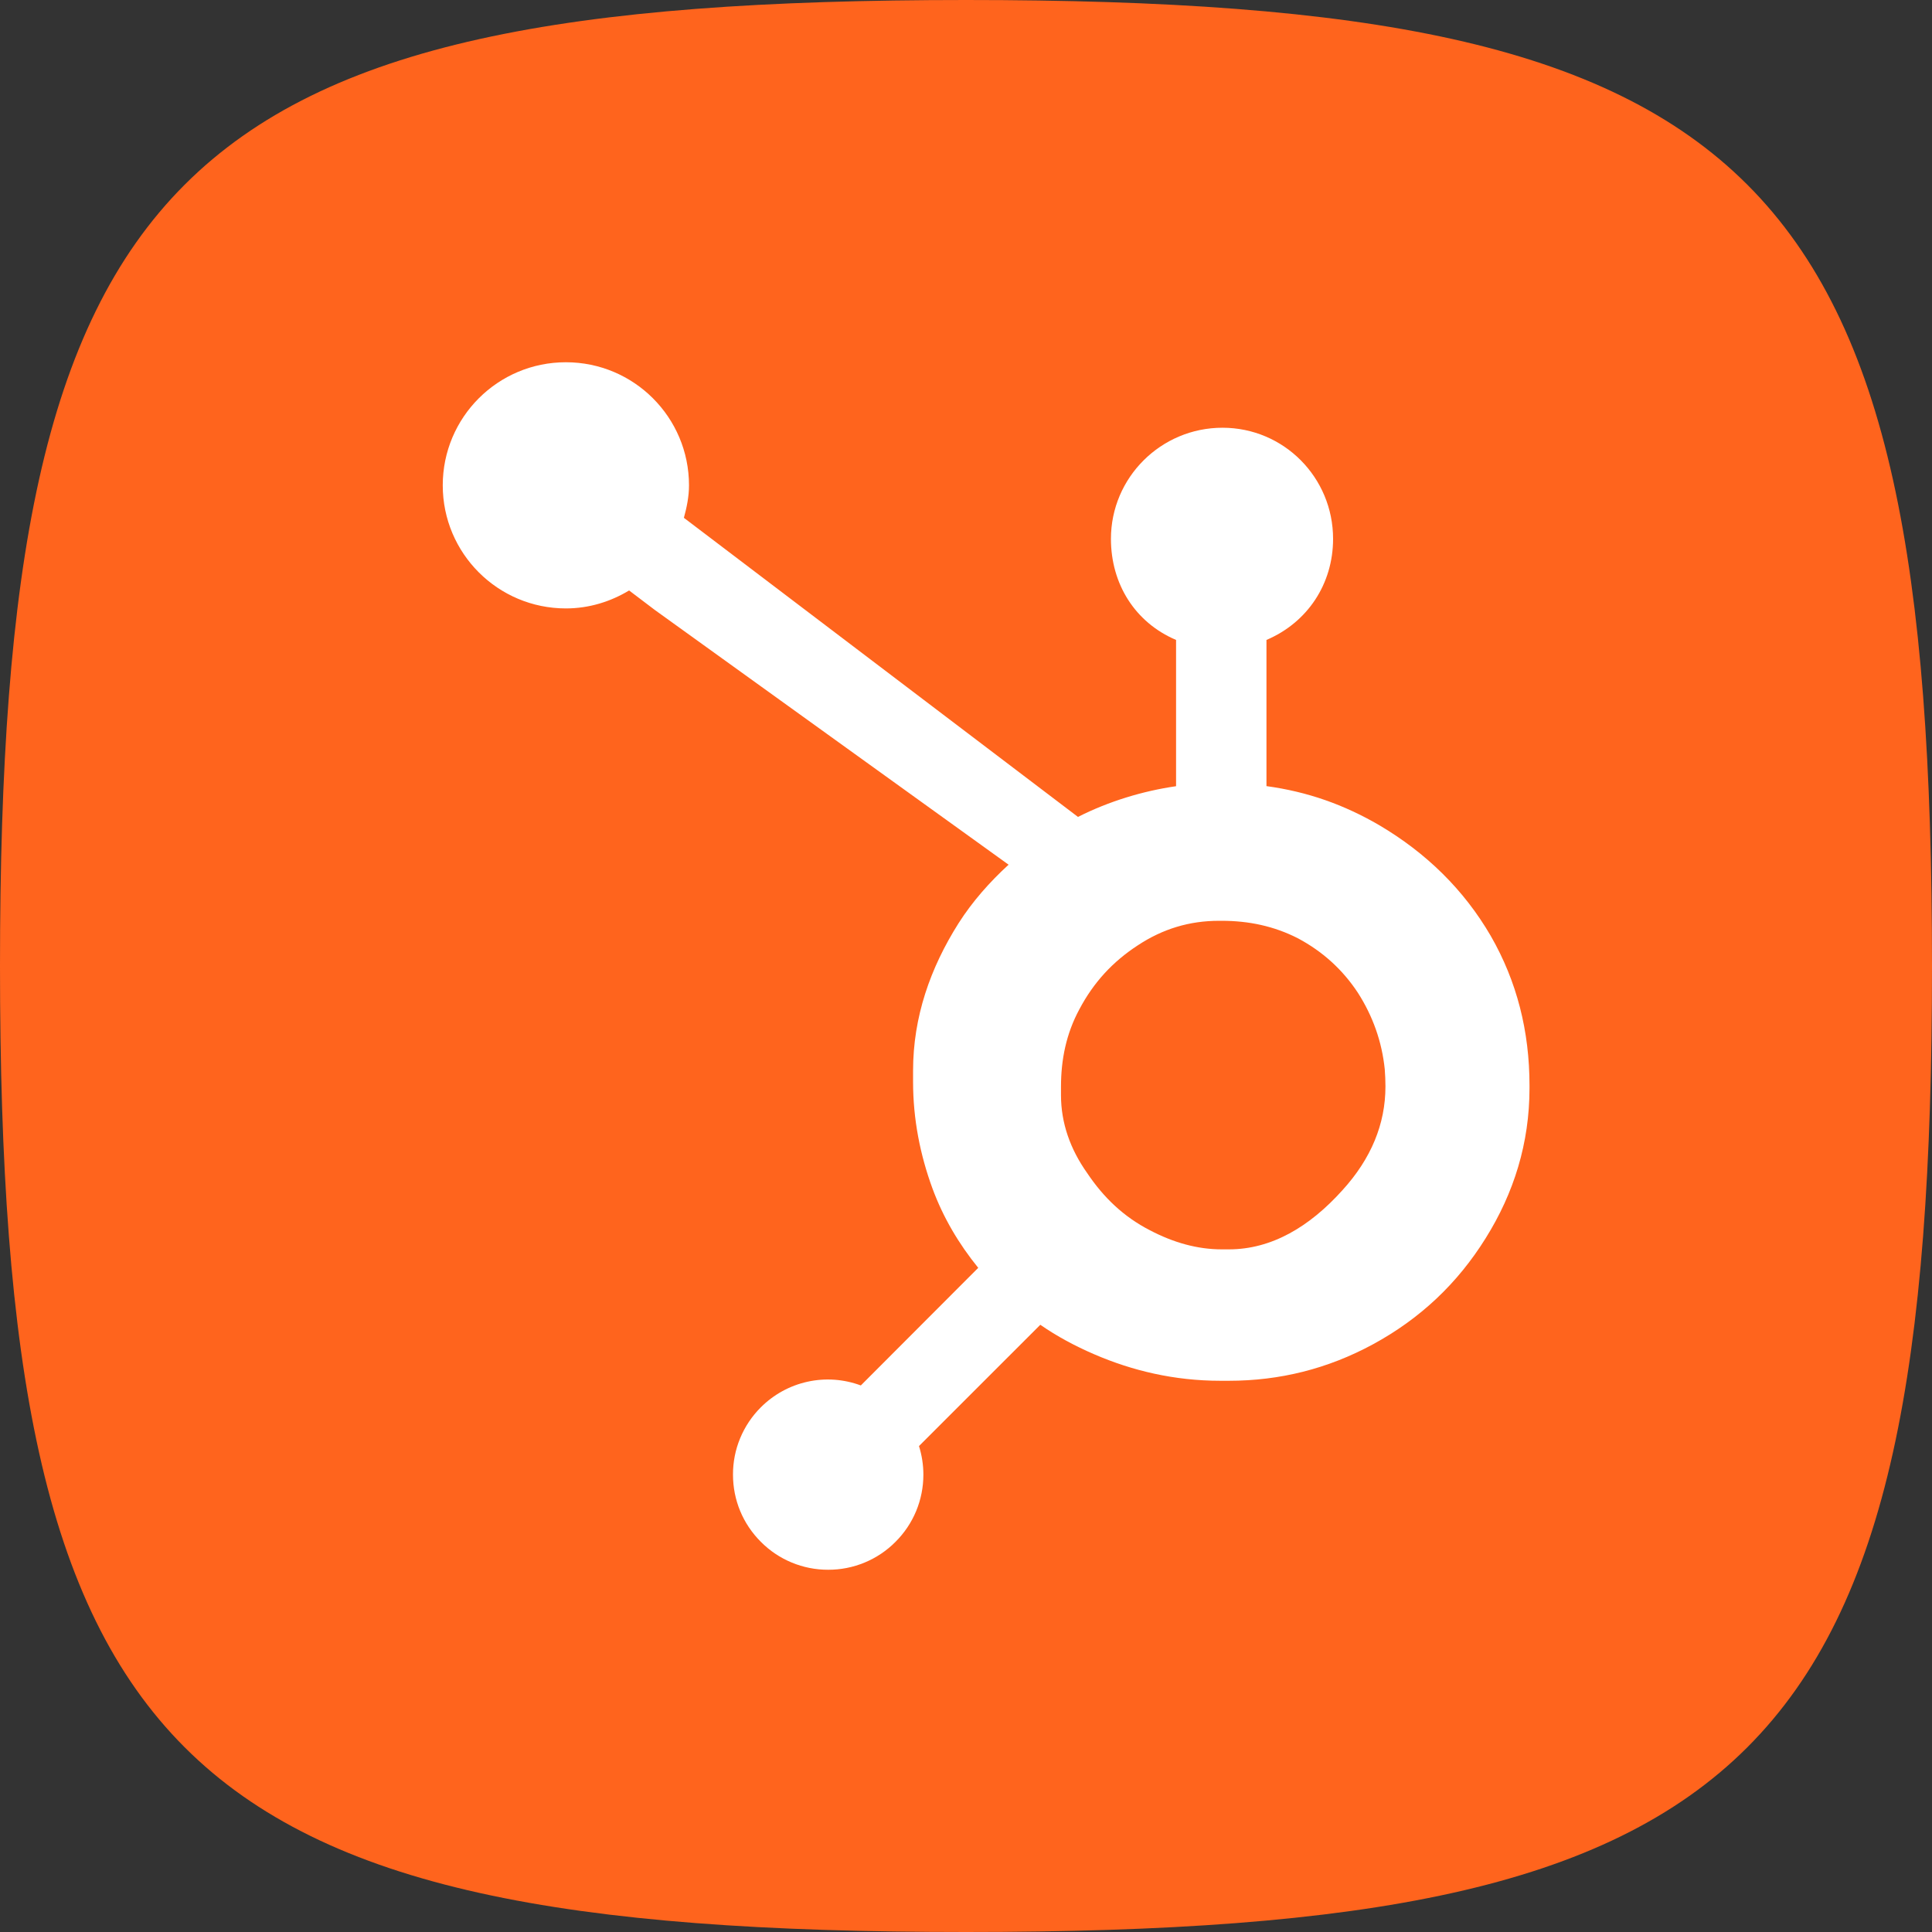 <svg xmlns="http://www.w3.org/2000/svg" width="48" height="48" viewBox="0 0 48 48" fill="none"><rect x="0" y="0" width="48" height="48" fill="#333333" stroke="none"/><path d="M0 24C0 4.236 4.236 0 24 0C43.764 0 48 4.236 48 24C48 43.764 43.764 48 24 48C4.236 48 0 43.764 0 24Z" fill="#FF641D"></path><path d="M37.036 23.25C36.371 22.107 35.436 21.191 34.266 20.501C33.392 19.992 32.486 19.67 31.465 19.531V15.899C32.486 15.465 33.12 14.506 33.12 13.388C33.12 11.863 31.896 10.627 30.372 10.627C28.846 10.627 27.601 11.863 27.601 13.388C27.601 14.506 28.198 15.465 29.219 15.899V19.533C28.402 19.651 27.555 19.905 26.782 20.296C25.202 19.097 20.021 15.163 16.991 12.865C17.062 12.606 17.118 12.339 17.118 12.058C17.118 10.369 15.749 9 14.059 9C12.368 9 11 10.369 11 12.058C11 13.747 12.369 15.116 14.06 15.116C14.637 15.116 15.17 14.947 15.63 14.67L16.27 15.155L25.058 21.483C24.593 21.909 24.161 22.394 23.815 22.938C23.113 24.047 22.685 25.268 22.685 26.599V26.877C22.685 27.811 22.862 28.694 23.165 29.522C23.431 30.246 23.821 30.904 24.304 31.499L21.387 34.421C20.964 34.264 20.505 34.231 20.065 34.328C19.624 34.424 19.221 34.646 18.902 34.965C18.682 35.184 18.508 35.445 18.389 35.732C18.27 36.019 18.21 36.326 18.211 36.637C18.211 37.268 18.457 37.861 18.904 38.307C19.123 38.528 19.383 38.702 19.67 38.821C19.957 38.94 20.265 39.001 20.576 39C20.887 39.001 21.194 38.94 21.482 38.821C21.769 38.702 22.029 38.528 22.248 38.307C22.468 38.088 22.643 37.828 22.762 37.541C22.881 37.254 22.941 36.947 22.941 36.637C22.941 36.392 22.903 36.154 22.832 35.927L25.846 32.914C26.26 33.2 26.706 33.44 27.186 33.647C28.133 34.056 29.177 34.305 30.321 34.305H30.53C31.794 34.305 32.987 34.008 34.107 33.401C35.289 32.76 36.213 31.883 36.911 30.763C37.613 29.64 38 28.4 38 27.035V26.967C38 25.624 37.689 24.385 37.036 23.25V23.25ZM33.352 29.571C32.534 30.48 31.593 31.04 30.53 31.04H30.355C29.748 31.04 29.154 30.872 28.572 30.567C27.917 30.231 27.418 29.752 27.011 29.145C26.589 28.55 26.36 27.899 26.36 27.21V27.001C26.36 26.323 26.49 25.68 26.818 25.073C27.169 24.41 27.642 23.894 28.272 23.484C28.891 23.077 29.551 22.877 30.287 22.877H30.355C31.022 22.877 31.653 23.008 32.249 23.313C32.856 23.638 33.352 24.082 33.737 24.666C34.11 25.25 34.333 25.88 34.404 26.566C34.415 26.709 34.421 26.855 34.421 26.994C34.421 27.926 34.065 28.788 33.352 29.571Z" fill="white"></path></svg>